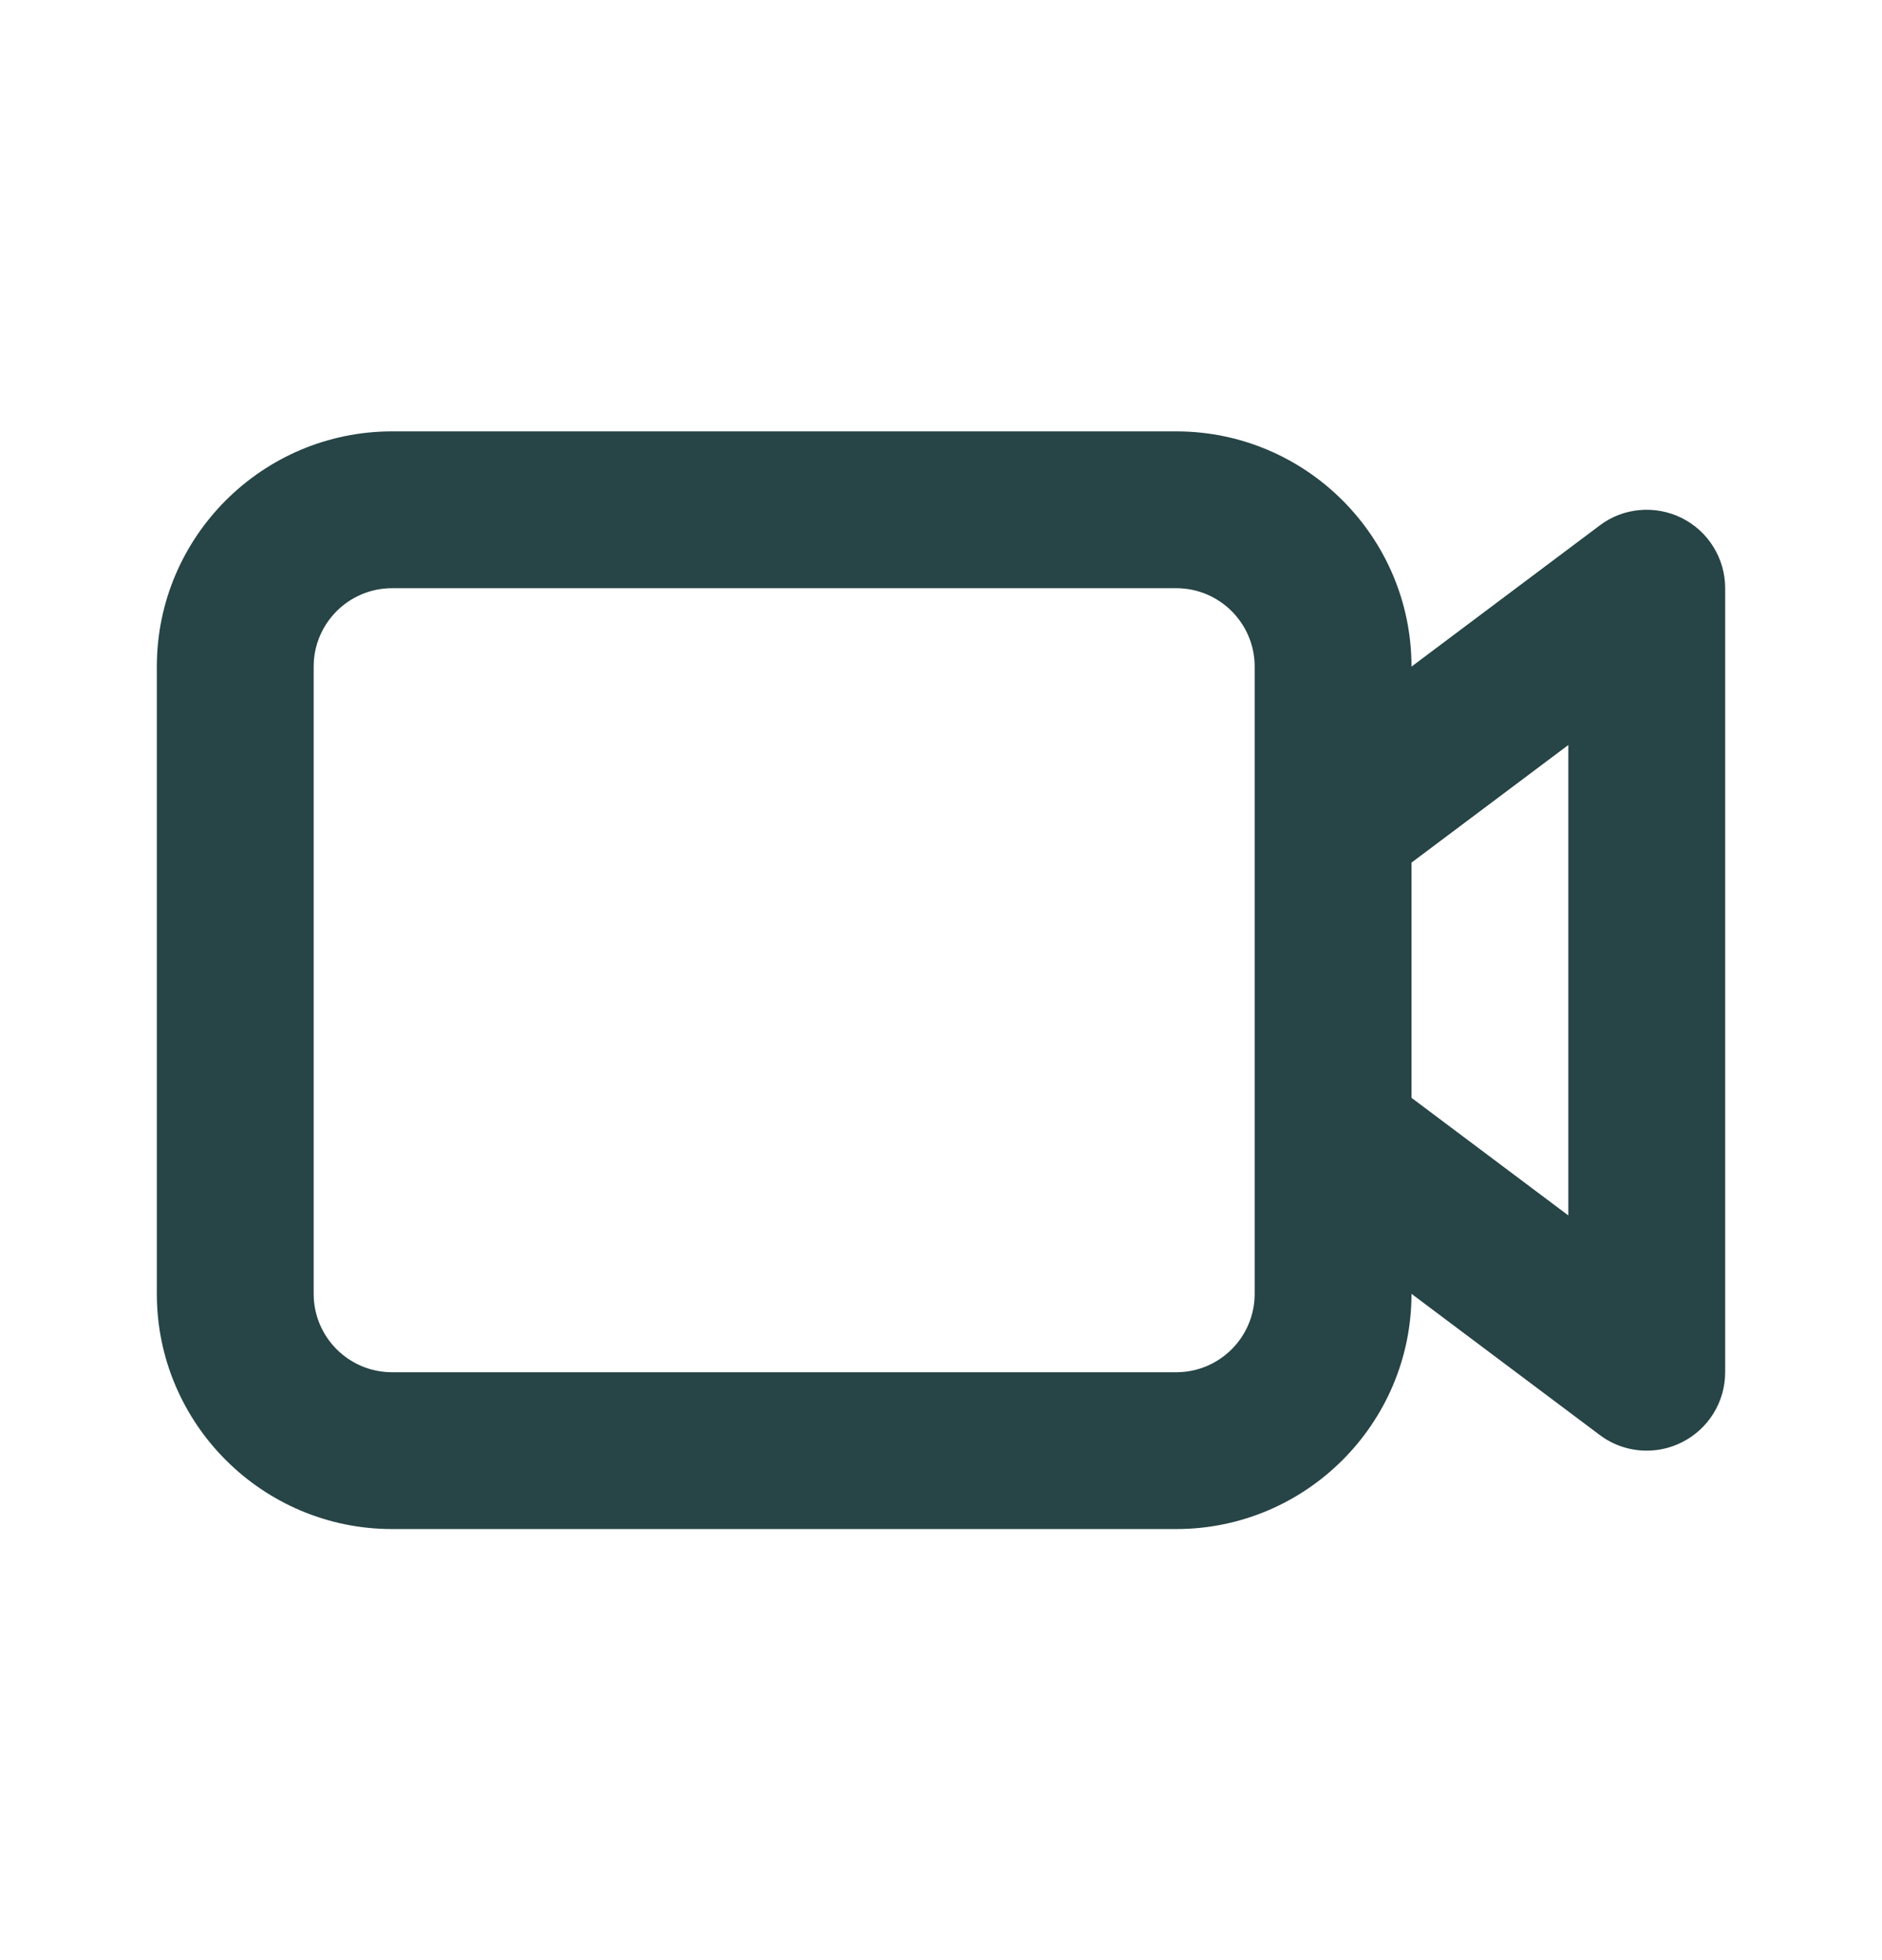 <svg width="24" height="25" viewBox="0 0 24 25" fill="none" xmlns="http://www.w3.org/2000/svg">
<path d="M21.447 6.607C21.108 6.439 20.701 6.473 20.4 6.702L18 8.502C18 6.848 16.654 5.502 15 5.502H5C3.346 5.502 2 6.848 2 8.502V16.502C2 18.156 3.346 19.502 5 19.502H15C16.654 19.502 18 18.156 18 16.502L20.4 18.302C20.576 18.435 20.788 18.502 21 18.502C21.152 18.502 21.306 18.467 21.447 18.396C21.786 18.227 22 17.881 22 17.502V7.502C22 7.123 21.786 6.777 21.447 6.607ZM16 16.502C16 17.054 15.552 17.502 15 17.502H5C4.448 17.502 4 17.054 4 16.502V8.502C4 7.95 4.448 7.502 5 7.502H15C15.552 7.502 16 7.95 16 8.502V16.502ZM20 15.502L18 14.002V11.002L20 9.502V15.502Z" fill="#274446"/>
</svg>
